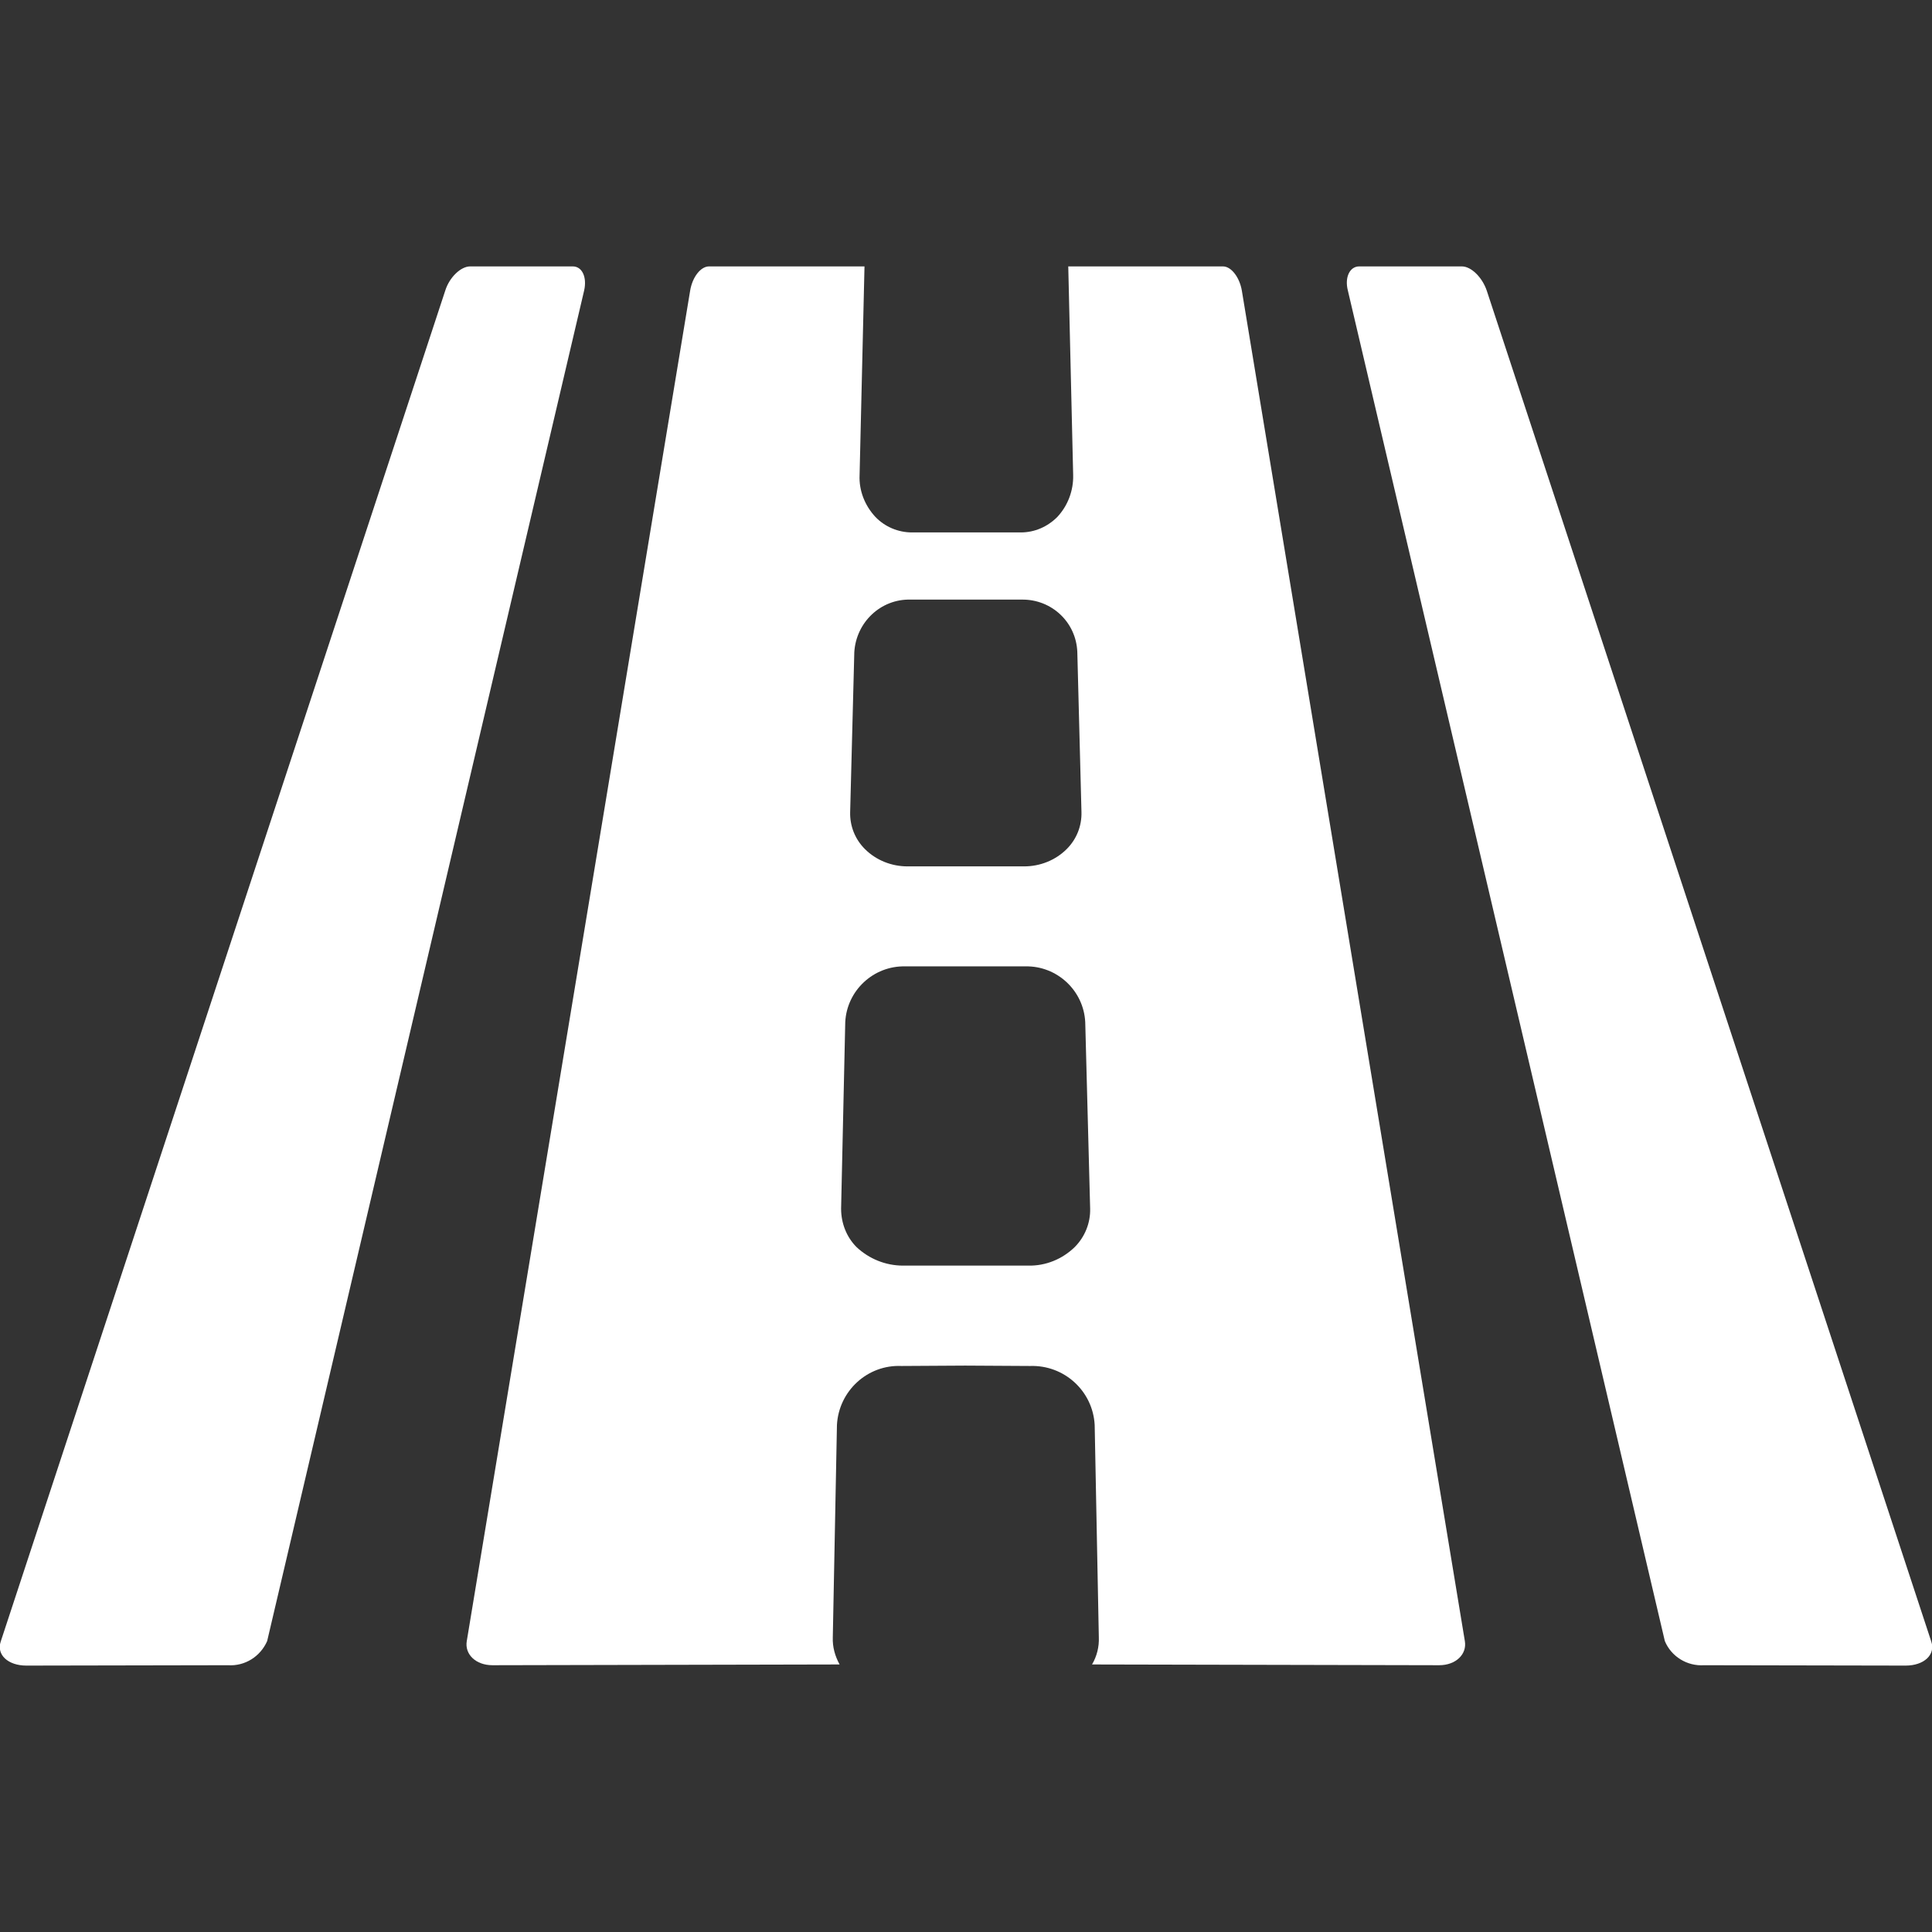 <?xml version="1.0" encoding="utf-8"?>
<!-- Generator: Adobe Illustrator 25.2.3, SVG Export Plug-In . SVG Version: 6.00 Build 0)  -->
<svg version="1.1" id="Warstwa_1" xmlns="http://www.w3.org/2000/svg" xmlns:xlink="http://www.w3.org/1999/xlink" x="0px" y="0px"
	 viewBox="0 0 512 512" style="enable-background:new 0 0 512 512;" xml:space="preserve">
<rect x="0" y="0" width="512" height="512" fill="#333333" stroke="none"/>
<style type="text/css">
	.st0{fill:#FFFFFF;}
</style>
<g id="Page-1">
	<g id="_x30_35---Motorway">
		<path id="Shape" class="st0" d="M151.8,70.6h-27.2c-2.5,0-5.5,2.9-6.6,6.4L0.2,435c-1.2,3.5,1.9,6.4,6.8,6.4l53.4-0.1
			c4.5,0.3,8.6-2.3,10.4-6.4l84-357.9C155.6,73.5,154.3,70.6,151.8,70.6L151.8,70.6z"/>
		<path id="Shape_1_" class="st0" d="M187.9,70.6c-2.2,0-4.4,2.8-5,6.4l-59.2,357.9c-0.6,3.5,2.4,6.4,6.8,6.4l92-0.2
			c-1.2-2.2-1.9-4.6-1.8-7.2l1.1-56.3c0.5-9,8.1-16,17.1-15.6l16.9-0.1L273,362c9-0.3,16.6,6.6,17.1,15.6l1.1,56.3
			c0.1,2.5-0.5,5-1.8,7.2l92,0.2c4.4,0,7.4-2.9,6.8-6.4L329.1,77c-0.6-3.5-2.8-6.4-5-6.4h-41l1.3,55.3c0.1,4.1-1.4,8.1-4.2,11.1
			c-2.6,2.6-6,4.1-9.7,4.1h-28.8c-3.7,0-7.2-1.5-9.7-4.1c-2.8-3-4.4-7-4.2-11.1l1.3-55.3L187.9,70.6z M288.9,320.3
			c0.1,3.8-1.4,7.5-4.1,10.2c-3.3,3.2-7.7,5-12.3,4.9h-33.2c-4.6,0-9-1.8-12.3-4.9c-2.7-2.7-4.1-6.4-4.1-10.2l1.1-49.4
			c0.4-8.4,7.5-15,15.9-14.8h31.8c8.4-0.2,15.5,6.4,15.9,14.8L288.9,320.3z M241.3,158.9h29.5c7.9-0.1,14.4,6,14.7,13.9l1.1,42.4
			c0.1,3.7-1.3,7.2-3.9,9.8c-3,3-7.1,4.6-11.3,4.6h-30.9c-4.2,0-8.3-1.6-11.3-4.6c-2.6-2.6-4-6.1-3.9-9.8l1.1-42.4
			C226.9,164.9,233.4,158.7,241.3,158.9z"/>
		<path id="Shape_2_" class="st0" d="M451.6,441.3l53.4,0.1c4.9,0,8-2.9,6.8-6.4L394,77c-1.2-3.5-4.1-6.4-6.6-6.4h-27.2
			c-2.5,0-3.9,2.9-3,6.4l84,357.9C442.9,439,447.1,441.6,451.6,441.3L451.6,441.3z"/>
	</g>
</g>
</svg>
